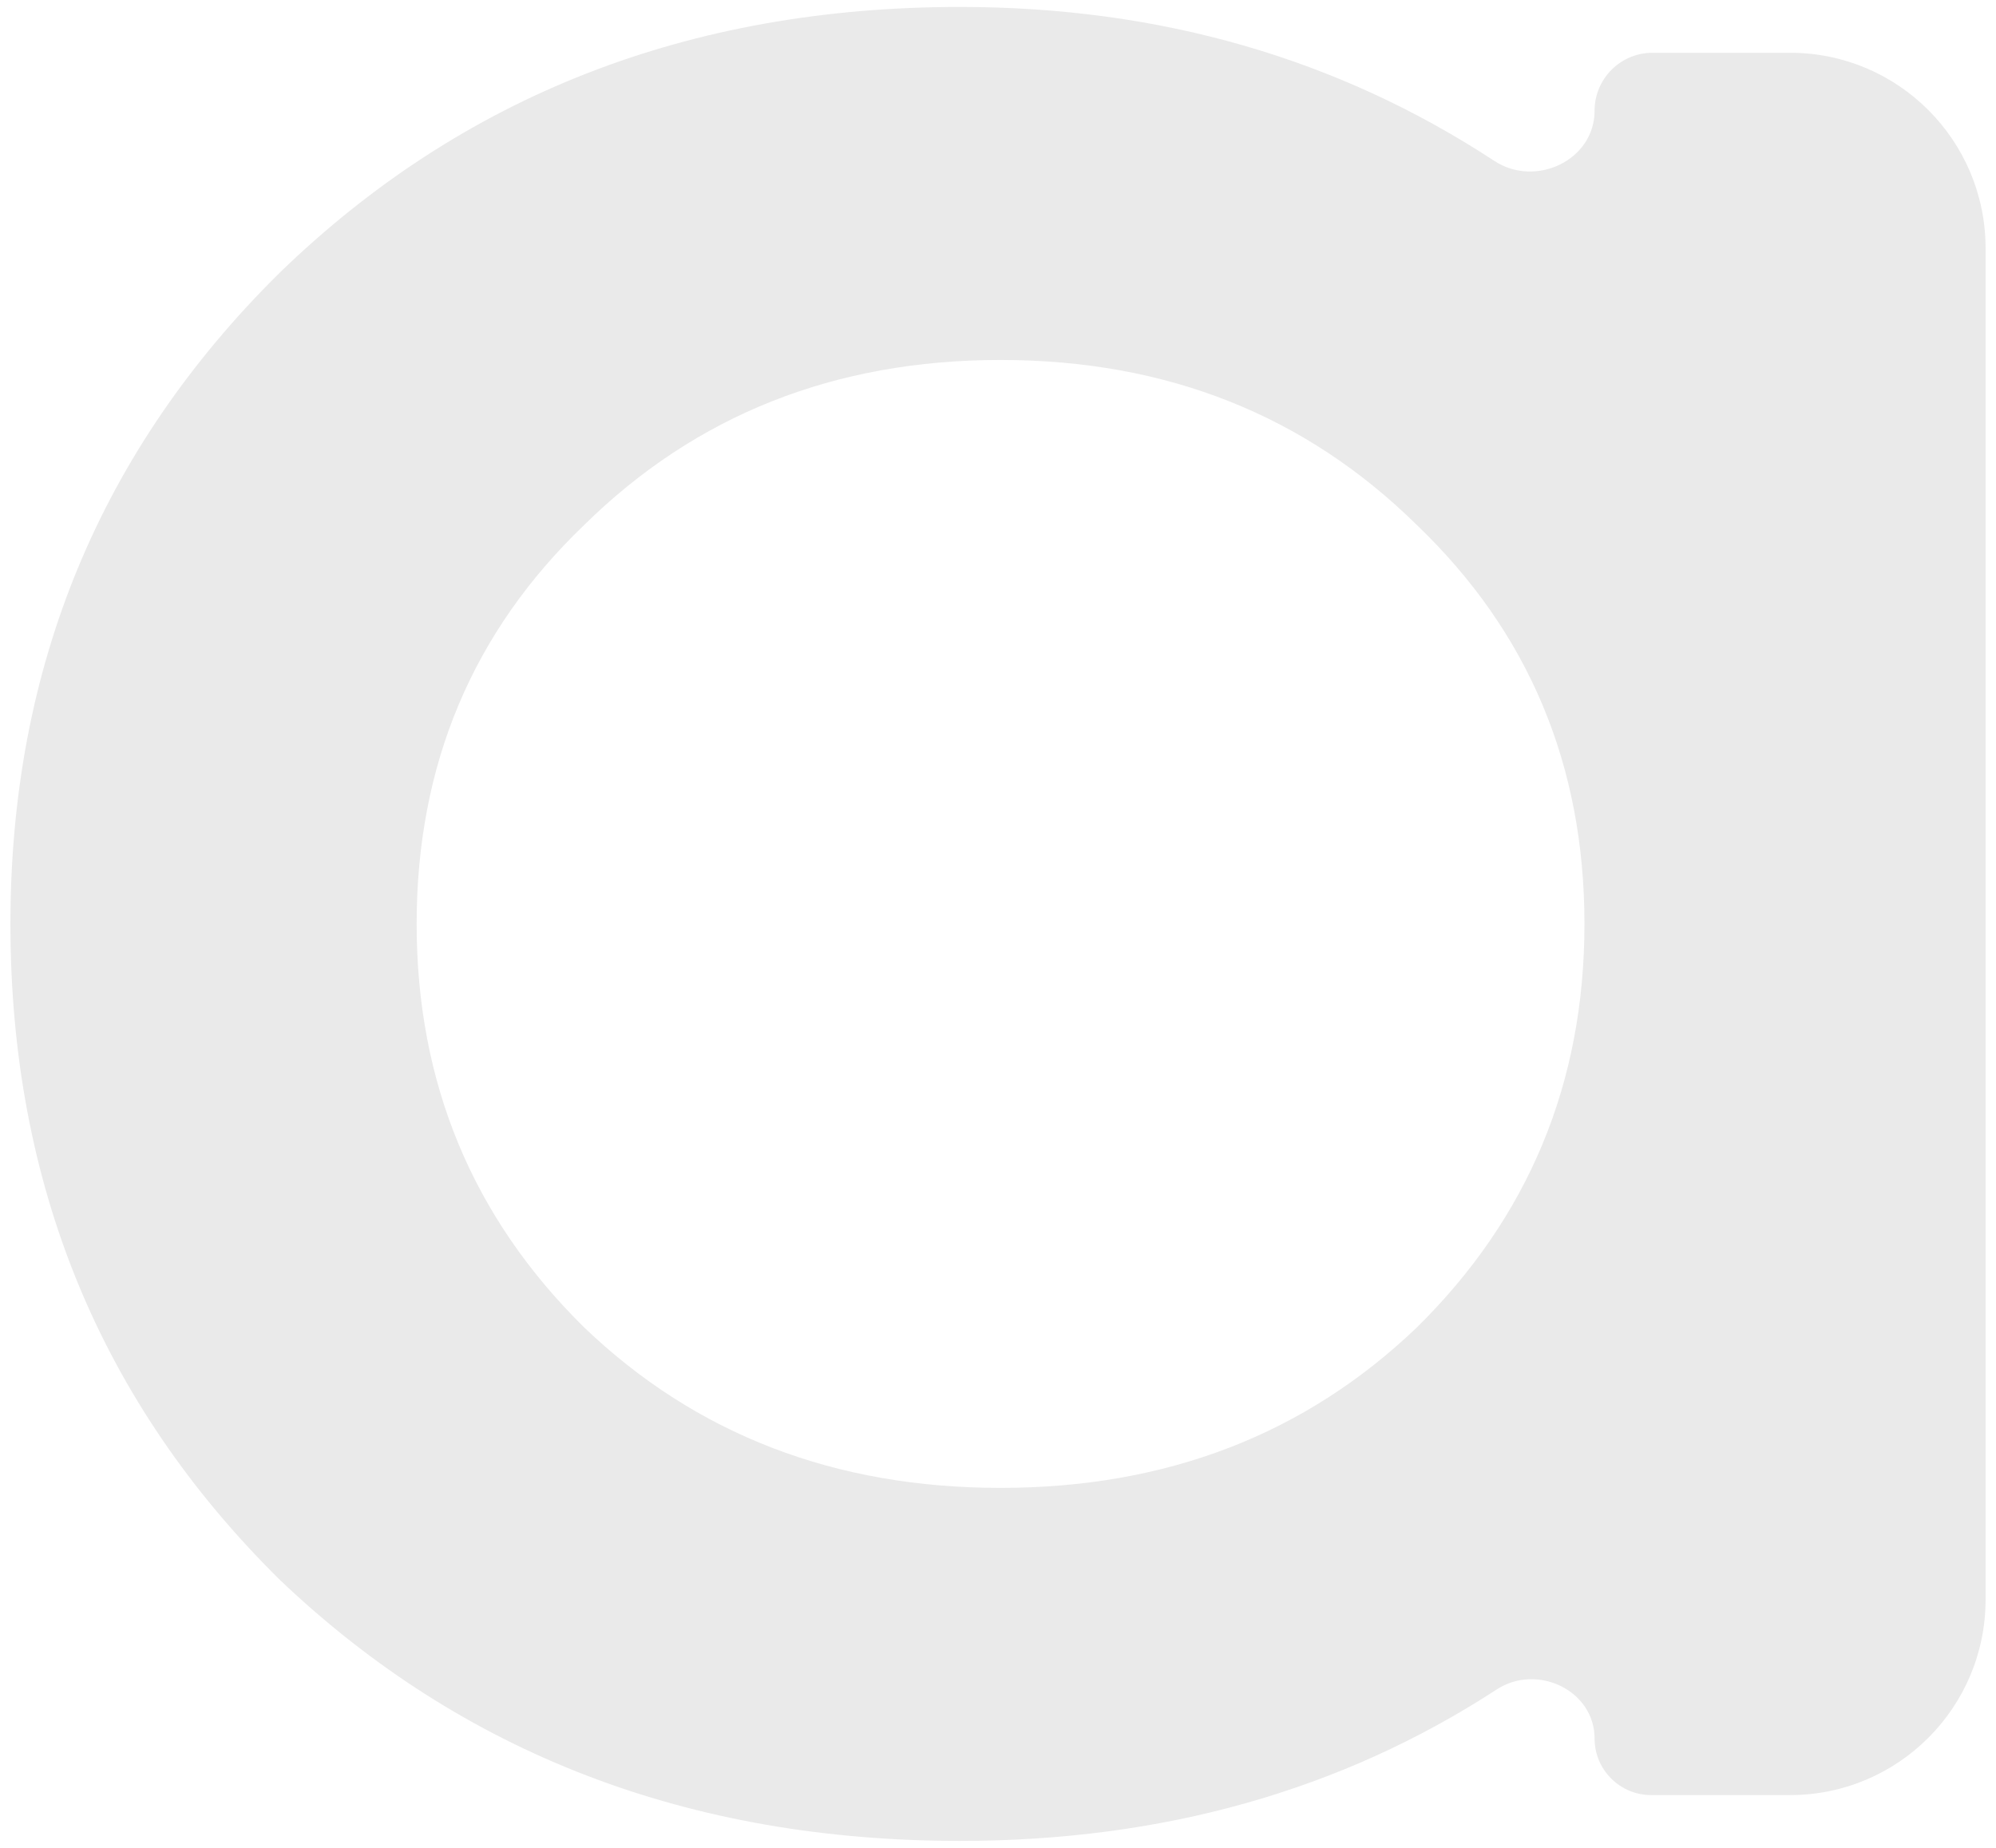 <svg width="27" height="25" viewBox="0 0 27 25" fill="none" xmlns="http://www.w3.org/2000/svg">
<path d="M0.141 12.5C0.141 9.026 1.354 6.09 3.781 3.692C6.254 1.293 9.322 0.094 12.985 0.094C15.687 0.094 18.096 0.788 20.214 2.177C20.773 2.544 21.57 2.167 21.57 1.498V1.498C21.57 1.065 21.921 0.714 22.354 0.714H24.215C25.675 0.714 26.859 1.898 26.859 3.359V21.641C26.859 23.102 25.675 24.286 24.215 24.286H22.335C21.913 24.286 21.57 23.943 21.57 23.521V23.521C21.57 22.869 20.792 22.501 20.246 22.857C18.15 24.223 15.729 24.906 12.985 24.906C9.322 24.906 6.254 23.727 3.781 21.37C1.354 18.972 0.141 16.015 0.141 12.5ZM19.166 7.103C17.655 5.615 15.778 4.87 13.534 4.87C11.291 4.87 9.413 5.615 7.902 7.103C6.391 8.551 5.636 10.35 5.636 12.5C5.636 14.65 6.391 16.47 7.902 17.959C9.413 19.406 11.291 20.13 13.534 20.13C15.778 20.13 17.655 19.406 19.166 17.959C20.677 16.47 21.433 14.65 21.433 12.5C21.433 10.35 20.677 8.551 19.166 7.103Z" fill="#EAEAEA"/>
</svg>
